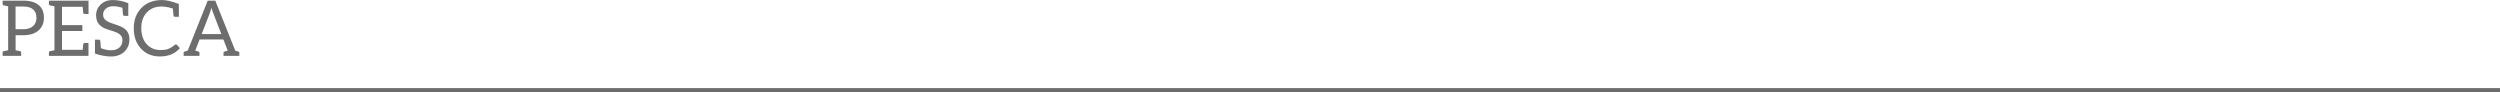 <!-- Generator: Adobe Illustrator 19.0.0, SVG Export Plug-In  -->
<svg version="1.1"
	 xmlns="http://www.w3.org/2000/svg" xmlns:xlink="http://www.w3.org/1999/xlink" xmlns:a="http://ns.adobe.com/AdobeSVGViewerExtensions/3.0/"
	 x="0px" y="0px" width="617px" height="22.745px" viewBox="0 0 617 22.745" style="enable-background:new 0 0 617 22.745;"
	 xml:space="preserve">
<style type="text/css">
	.st0{fill:#6D6D6D;}
	.st1{fill:none;stroke:#6D6D6D;stroke-miterlimit:10;}
</style>
<defs>
</defs>
<g>
	<g>
		<path class="st0" d="M8.023,0.446c1.882,0.6,2.823,1.911,2.823,3.936c0,1.293-0.438,2.329-1.302,3.1
			C8.641,8.289,7.386,8.689,5.779,8.689H3.85v3.708c0.123,0.028,0.485,0.105,1.083,0.227c0.19,0.038,0.285,0.152,0.285,0.352v0.817
			H0.646v-0.817c0-0.199,0.095-0.314,0.285-0.352l1.083-0.219V1.559C1.406,1.436,1.045,1.359,0.931,1.331
			c-0.19-0.038-0.285-0.152-0.285-0.351V0.161h5.133c0.865,0,1.616,0.096,2.253,0.295L8.023,0.446z M8.992,4.363
			c0-0.865-0.266-1.54-0.798-2.024C7.662,1.854,6.853,1.606,5.77,1.606H3.84v5.608h1.93c1.026,0,1.825-0.257,2.386-0.769
			c0.561-0.514,0.846-1.207,0.846-2.072L8.992,4.363z"/>
		<path class="st0" d="M21.847,0.171V3.46h-0.913c-0.219,0-0.352-0.114-0.399-0.332c-0.009-0.058-0.057-0.542-0.133-1.455h-5.095
			v4.525h5.019v1.444h-5.019v4.648h5.105c0.066-0.846,0.104-1.292,0.114-1.35c0.047-0.219,0.181-0.323,0.399-0.323h0.913v3.175
			h-9.763v-0.817c0-0.199,0.095-0.314,0.285-0.352l1.084-0.219V1.559c-0.608-0.123-0.969-0.199-1.084-0.228
			c-0.19-0.038-0.285-0.152-0.285-0.351V0.161L21.847,0.171z"/>
		<path class="st0" d="M29.881,6.578c1.378,0.618,2.062,1.644,2.062,3.07c0,1.245-0.399,2.263-1.188,3.052
			c-0.846,0.827-1.968,1.245-3.375,1.245c-0.589,0-1.207-0.057-1.863-0.181c-0.656-0.123-1.169-0.247-1.54-0.37l-0.542-0.19V9.791
			h0.922c0.219,0,0.352,0.104,0.399,0.323c0.019,0.086,0.047,0.399,0.085,0.941c0.038,0.542,0.057,0.817,0.057,0.827
			c0.941,0.352,1.711,0.523,2.31,0.523c0.599,0,1.064-0.057,1.407-0.181c0.342-0.123,0.637-0.294,0.875-0.513
			c0.485-0.447,0.732-1.046,0.732-1.797c0-0.723-0.342-1.283-1.017-1.673c-0.304-0.181-0.646-0.333-1.036-0.457
			c-1.207-0.37-2.006-0.646-2.396-0.817c-0.39-0.171-0.741-0.4-1.045-0.675c-0.675-0.608-1.018-1.454-1.018-2.538
			c0-1.018,0.361-1.882,1.093-2.596c0.78-0.77,1.797-1.149,3.042-1.149c1.246,0,2.52,0.256,3.822,0.779v3.127h-0.922
			c-0.219,0-0.352-0.104-0.39-0.323c-0.009-0.037-0.057-0.599-0.142-1.691C29.368,1.663,28.617,1.54,27.97,1.54
			c-0.798,0-1.426,0.209-1.882,0.618c-0.428,0.38-0.647,0.884-0.647,1.502c0,0.665,0.342,1.197,1.026,1.587
			c0.304,0.181,0.656,0.333,1.055,0.466c1.141,0.381,1.939,0.666,2.386,0.865H29.881z"/>
		<path class="st0" d="M39.932,0c1.074,0,2.481,0.323,4.211,0.979v1.064v2.11h-0.922c-0.219,0-0.352-0.105-0.399-0.323
			c-0.019-0.076-0.048-0.361-0.086-0.865C42.699,2.462,42.68,2.177,42.67,2.11c-2.842-0.903-4.981-0.59-6.417,0.932
			c-0.922,0.98-1.388,2.291-1.388,3.935c0,1.645,0.457,2.966,1.369,3.954c0.865,0.941,1.987,1.417,3.365,1.417
			c0.789,0,1.388-0.076,1.797-0.229c0.618-0.227,1.179-0.561,1.683-1.008c0.104-0.095,0.209-0.143,0.313-0.143
			s0.2,0.038,0.285,0.124l0.723,0.789c-1.179,1.369-2.814,2.053-4.905,2.053c-1.949,0-3.518-0.646-4.705-1.938
			c-1.189-1.283-1.778-2.957-1.778-5.02s0.637-3.736,1.901-5.029c1.264-1.292,2.947-1.938,5.038-1.938L39.932,0z"/>
		<path class="st0" d="M59.069,13.033v0.751h-3.907v-0.751c0-0.171,0.085-0.276,0.256-0.323l0.78-0.219l-1.065-2.747h-5.875
			l-1.064,2.747l0.779,0.219c0.171,0.047,0.257,0.152,0.257,0.323v0.751h-3.907v-0.751c0-0.171,0.086-0.276,0.248-0.314l0.76-0.227
			l4.934-12.33h1.873l4.924,12.33l0.76,0.227C58.984,12.757,59.069,12.862,59.069,13.033z M54.621,8.413l-2.015-5.229
			c-0.143-0.343-0.276-0.771-0.409-1.283c-0.152,0.561-0.285,0.988-0.399,1.293l-2.025,5.219H54.621z"/>
	</g>
	<line class="st1" x1="0" y1="22.245" x2="617" y2="22.245"/>
</g>
</svg>